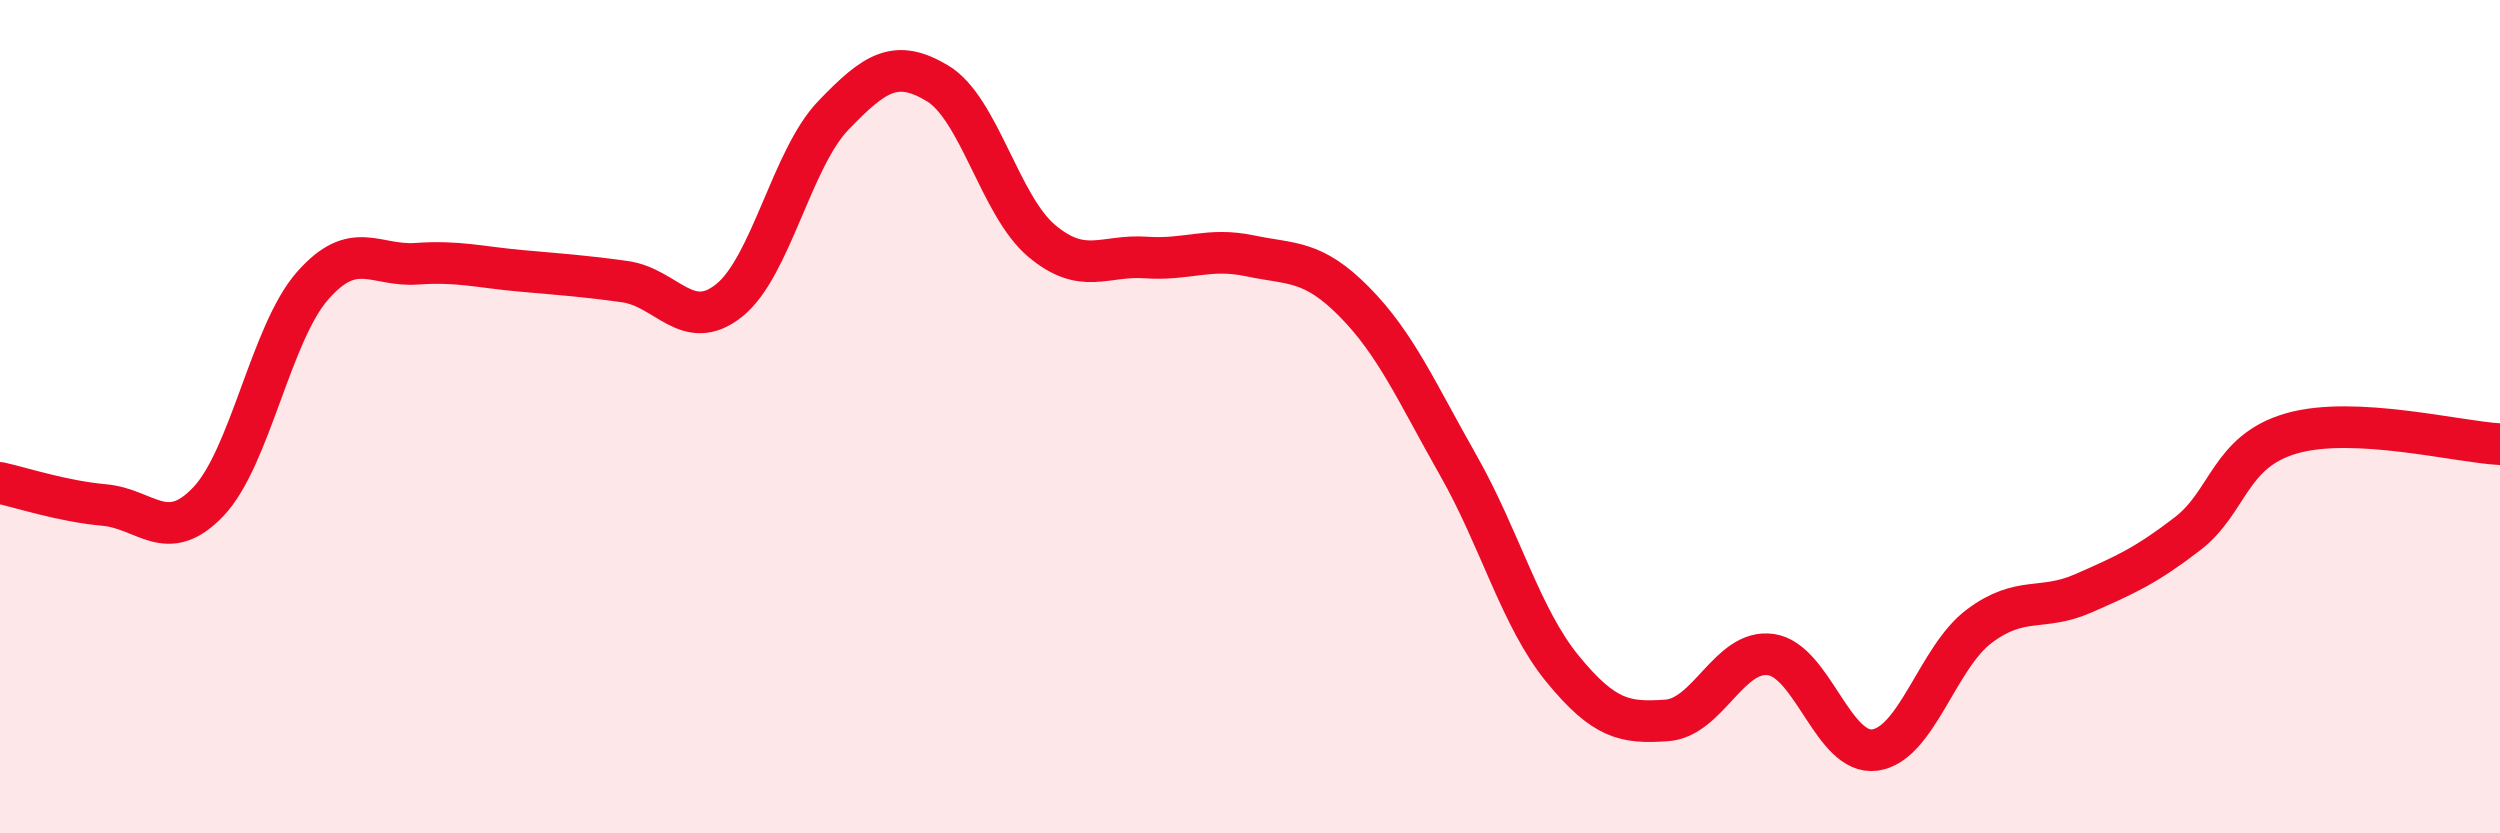 
    <svg width="60" height="20" viewBox="0 0 60 20" xmlns="http://www.w3.org/2000/svg">
      <path
        d="M 0,11.59 C 0.5,11.7 1.5,12.03 2.5,12.12 C 3.5,12.21 4,13.09 5,12.04 C 6,10.99 6.5,8 7.5,6.86 C 8.5,5.72 9,6.4 10,6.33 C 11,6.26 11.5,6.41 12.5,6.5 C 13.5,6.59 14,6.62 15,6.76 C 16,6.9 16.5,8.01 17.5,7.21 C 18.5,6.41 19,3.81 20,2.77 C 21,1.73 21.5,1.4 22.5,2 C 23.5,2.6 24,4.94 25,5.78 C 26,6.62 26.5,6.11 27.5,6.18 C 28.5,6.25 29,5.93 30,6.14 C 31,6.35 31.5,6.23 32.5,7.24 C 33.5,8.25 34,9.41 35,11.17 C 36,12.93 36.5,14.83 37.5,16.05 C 38.5,17.27 39,17.36 40,17.29 C 41,17.22 41.5,15.57 42.5,15.71 C 43.5,15.85 44,18.14 45,18 C 46,17.86 46.5,15.78 47.5,15.03 C 48.5,14.28 49,14.68 50,14.24 C 51,13.8 51.5,13.58 52.5,12.81 C 53.5,12.04 53.5,10.83 55,10.4 C 56.5,9.97 59,10.61 60,10.66L60 20L0 20Z"
        fill="#EB0A25"
        opacity="0.1"
        stroke-linecap="round"
        stroke-linejoin="round"
      />
      <path
        d="M 0,11.59 C 0.5,11.7 1.5,12.03 2.5,12.12 C 3.5,12.21 4,13.09 5,12.04 C 6,10.99 6.5,8 7.5,6.86 C 8.5,5.72 9,6.4 10,6.33 C 11,6.26 11.5,6.41 12.5,6.5 C 13.5,6.59 14,6.62 15,6.76 C 16,6.9 16.5,8.01 17.5,7.21 C 18.5,6.41 19,3.81 20,2.77 C 21,1.73 21.5,1.4 22.5,2 C 23.5,2.6 24,4.94 25,5.78 C 26,6.62 26.5,6.11 27.5,6.18 C 28.5,6.25 29,5.93 30,6.14 C 31,6.35 31.5,6.23 32.5,7.24 C 33.5,8.25 34,9.41 35,11.17 C 36,12.93 36.5,14.83 37.5,16.05 C 38.5,17.27 39,17.36 40,17.29 C 41,17.22 41.5,15.57 42.5,15.71 C 43.5,15.85 44,18.14 45,18 C 46,17.86 46.5,15.78 47.5,15.03 C 48.5,14.28 49,14.68 50,14.24 C 51,13.8 51.5,13.58 52.5,12.81 C 53.5,12.04 53.5,10.83 55,10.4 C 56.5,9.97 59,10.61 60,10.66"
        stroke="#EB0A25"
        stroke-width="1"
        fill="none"
        stroke-linecap="round"
        stroke-linejoin="round"
      />
    </svg>
  